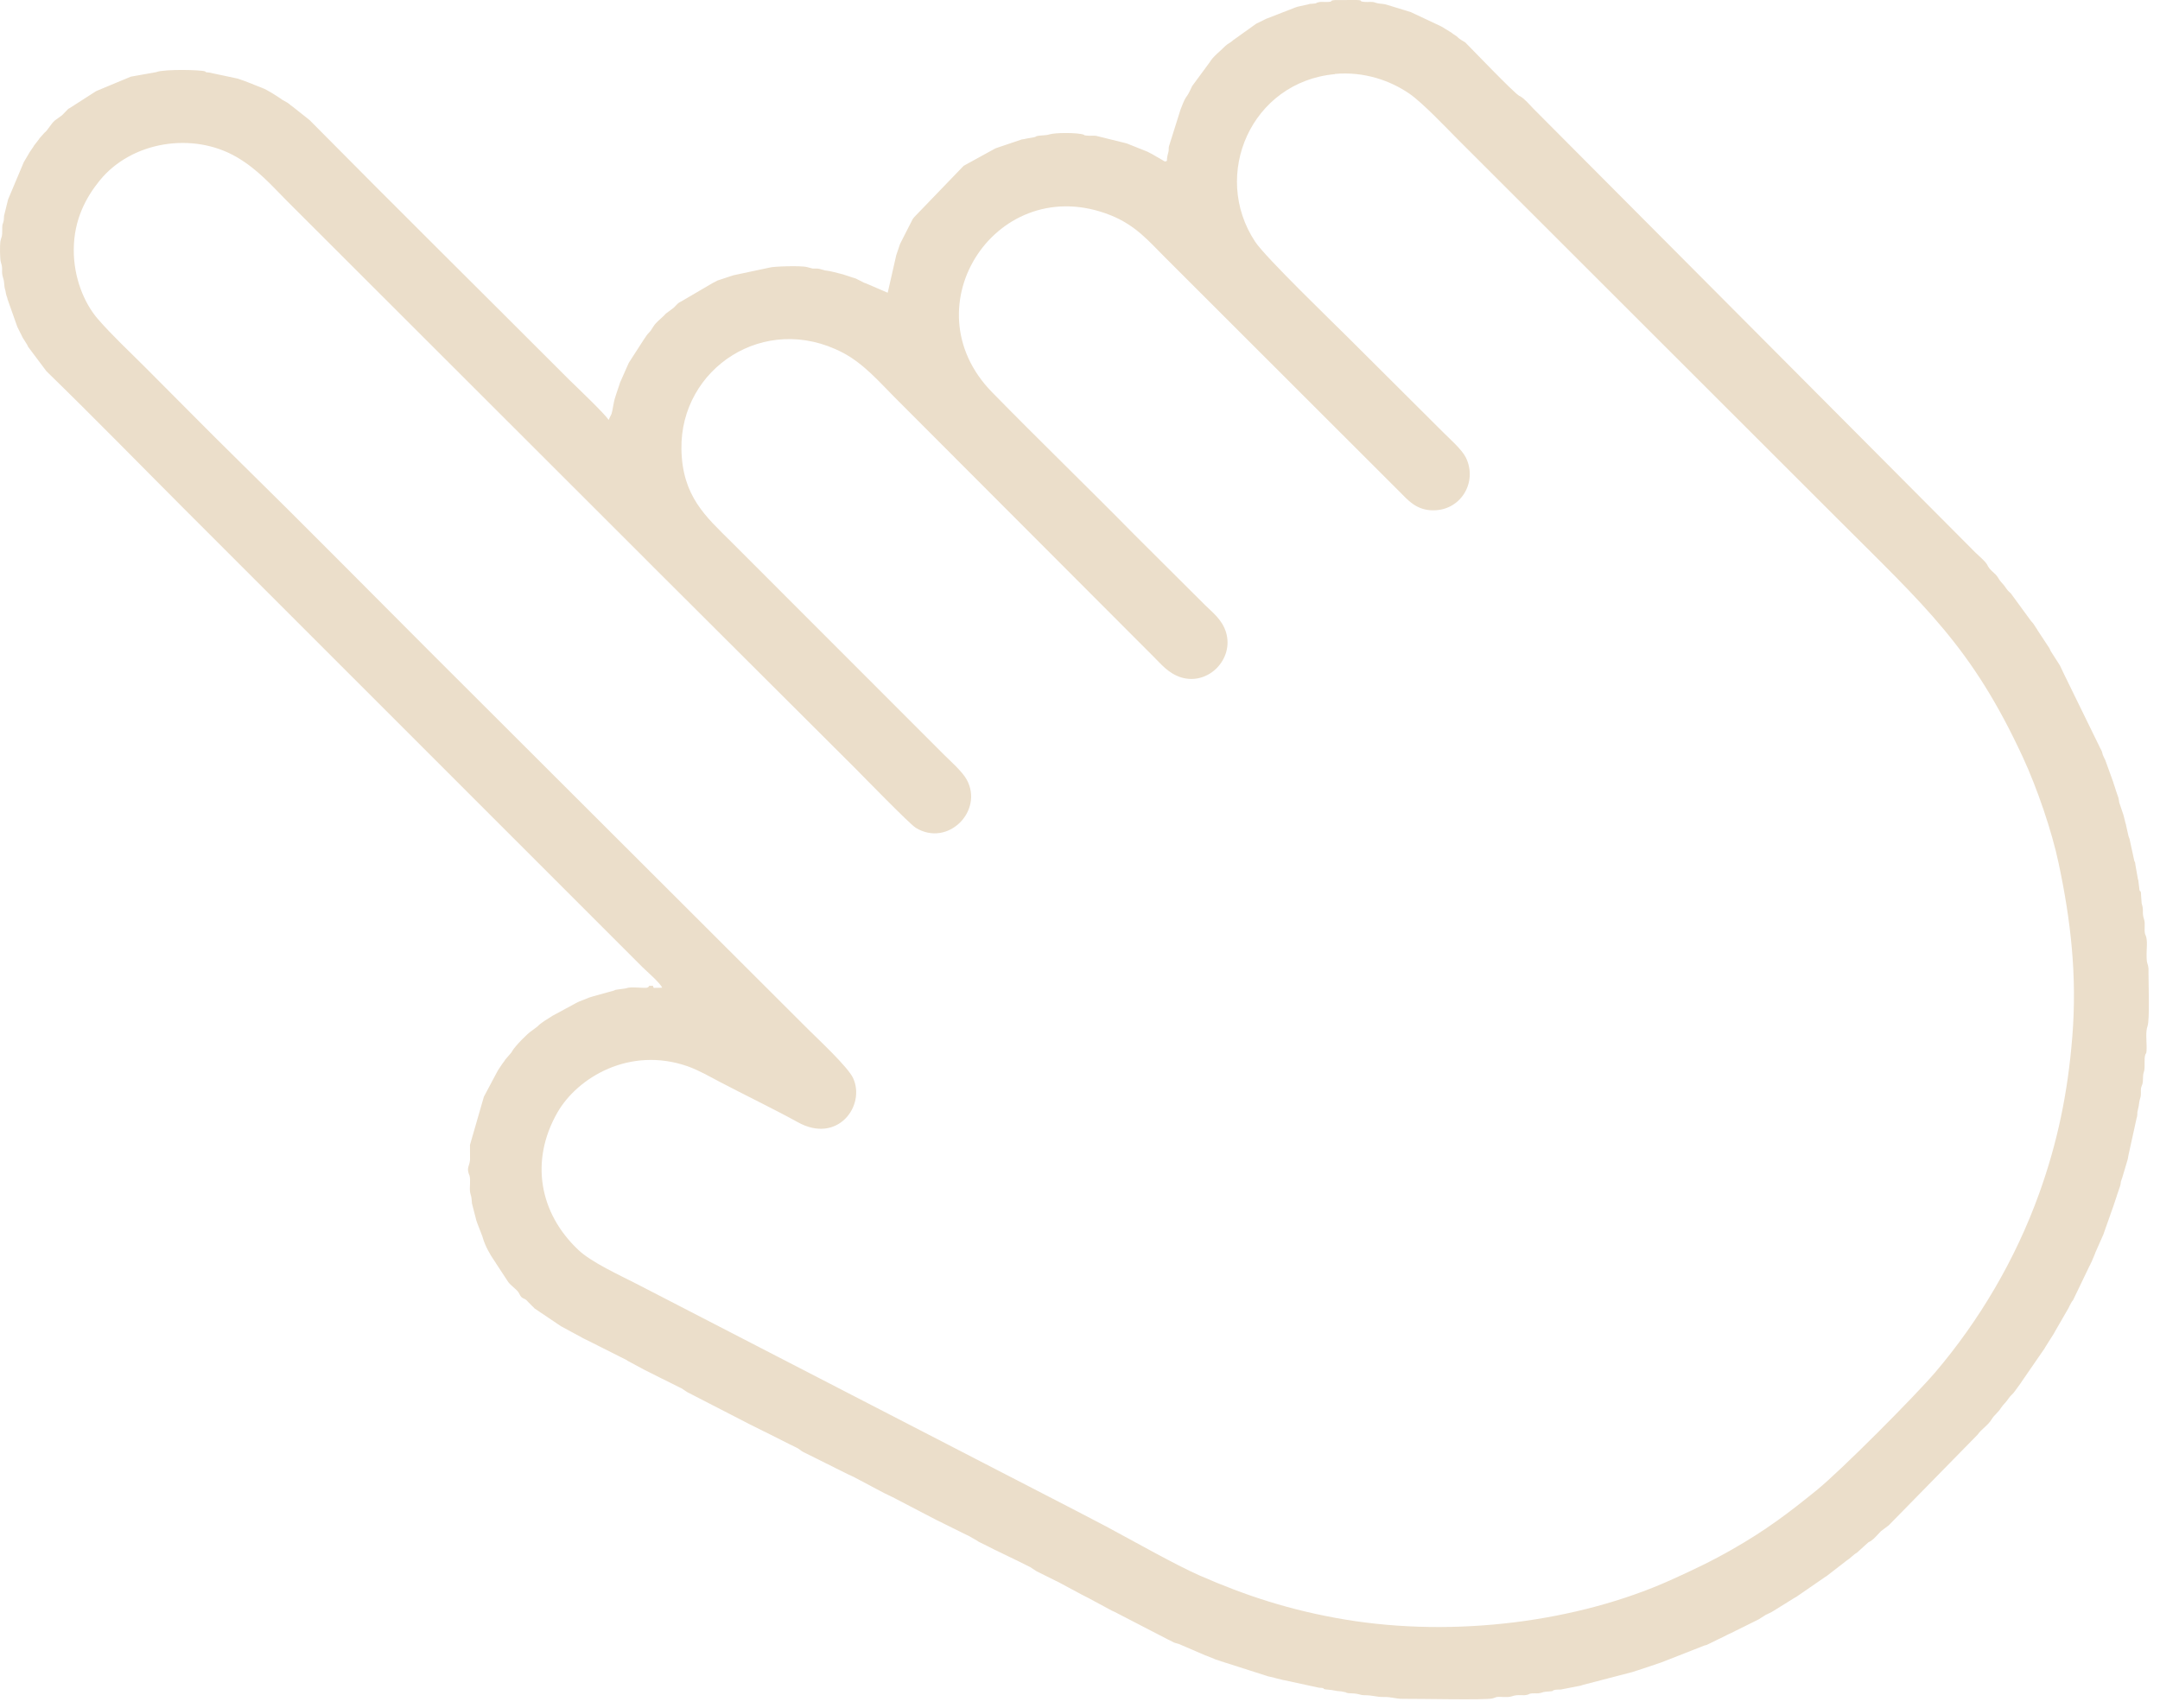 <?xml version="1.0" encoding="UTF-8"?> <svg xmlns="http://www.w3.org/2000/svg" viewBox="0 0 33.822 26.748" fill="none"><path fill-rule="evenodd" clip-rule="evenodd" d="M20.901 1.158C21.36 1.116 21.773 1.263 22.069 1.467C22.276 1.61 22.637 1.992 22.828 2.184L28.758 8.109C30.145 9.496 30.876 10.13 31.677 11.863C31.893 12.329 32.129 13.013 32.235 13.52C32.425 14.412 32.525 15.279 32.449 16.233C32.378 17.127 32.212 17.902 31.933 18.681C31.556 19.733 30.983 20.691 30.301 21.492C29.985 21.861 28.828 23.027 28.442 23.339C27.998 23.699 27.656 23.958 27.132 24.258C26.814 24.441 26.499 24.591 26.147 24.749C24.707 25.393 22.795 25.649 21.059 25.361C20.205 25.218 19.504 24.987 18.783 24.671C18.407 24.506 17.728 24.121 17.322 23.904C17.156 23.816 16.999 23.735 16.835 23.65L9.992 20.117C9.691 19.962 9.267 19.771 9.058 19.575C8.443 18.997 8.296 18.175 8.729 17.42C9.044 16.872 9.859 16.383 10.763 16.696C10.937 16.757 11.111 16.858 11.271 16.942C11.637 17.134 12.153 17.385 12.492 17.573C13.119 17.921 13.557 17.312 13.358 16.882C13.275 16.704 12.801 16.265 12.65 16.114L6.718 10.192C5.724 9.198 4.759 8.218 3.756 7.234C3.254 6.741 2.77 6.248 2.272 5.75C2.025 5.502 1.767 5.265 1.534 4.997C1.321 4.753 1.152 4.35 1.155 3.906C1.158 3.436 1.348 3.089 1.561 2.827C2.06 2.212 3.021 2.06 3.708 2.461C4.042 2.656 4.263 2.916 4.496 3.149L10.057 8.705C10.171 8.822 10.301 8.948 10.426 9.074C11.419 10.067 12.404 11.044 13.397 12.037C13.515 12.156 14.241 12.902 14.339 12.963C14.846 13.272 15.405 12.694 15.137 12.208C15.066 12.079 14.879 11.916 14.785 11.822L11.45 8.485C11.054 8.091 10.682 7.774 10.67 7.032C10.65 5.769 11.973 4.884 13.197 5.523C13.525 5.695 13.777 5.99 13.999 6.212L18.07 10.29C18.178 10.396 18.295 10.545 18.492 10.607C18.918 10.74 19.326 10.322 19.197 9.9C19.136 9.701 18.981 9.586 18.87 9.476L17.761 8.371C17.026 7.624 16.262 6.886 15.533 6.141C14.213 4.791 15.628 2.666 17.391 3.371C17.783 3.527 17.998 3.787 18.225 4.013L21.932 7.717C22.037 7.822 22.164 7.974 22.399 7.99C22.868 8.021 23.146 7.55 22.951 7.161C22.89 7.039 22.694 6.866 22.601 6.773L21.115 5.292C20.884 5.061 19.818 4.033 19.654 3.786C18.96 2.739 19.593 1.281 20.903 1.161L20.901 1.158ZM18.243 2.529C18.211 2.518 18.223 2.519 18.214 2.514L18.031 2.408C18.029 2.406 18.025 2.405 18.021 2.404L17.974 2.379C17.971 2.377 17.967 2.375 17.964 2.374L17.643 2.246C17.639 2.246 17.636 2.244 17.632 2.243L17.191 2.134C17.134 2.115 17.073 2.132 17.014 2.123C16.941 2.113 16.994 2.118 16.97 2.109C16.869 2.074 16.518 2.076 16.43 2.105C16.371 2.125 16.284 2.115 16.227 2.134C16.186 2.148 16.254 2.136 16.185 2.15L16.062 2.172C16.058 2.172 16.054 2.174 16.051 2.175C16.047 2.176 16.043 2.177 16.039 2.178C16.021 2.182 16.017 2.181 16.001 2.183L15.59 2.322C15.587 2.324 15.576 2.331 15.571 2.332L15.094 2.594C15.091 2.595 15.089 2.598 15.086 2.6L14.319 3.396C14.318 3.397 14.293 3.428 14.293 3.428L14.195 3.62C14.191 3.629 14.19 3.63 14.185 3.639L14.098 3.811C14.096 3.814 14.094 3.818 14.093 3.821L14.038 3.984C14.037 3.988 14.035 3.991 14.034 3.995L13.9 4.584L13.556 4.436C13.552 4.435 13.548 4.434 13.545 4.433C13.541 4.432 13.538 4.43 13.534 4.429L13.409 4.366C13.405 4.364 13.401 4.363 13.399 4.361L13.343 4.344C13.339 4.343 13.336 4.341 13.332 4.34L13.201 4.297C13.096 4.273 13.02 4.245 12.916 4.234L12.838 4.212C12.798 4.201 12.769 4.208 12.727 4.206L12.635 4.182C12.544 4.157 12.103 4.171 12.047 4.191L11.487 4.31C11.472 4.315 11.461 4.318 11.443 4.324L11.247 4.389C11.244 4.39 11.24 4.392 11.237 4.392L11.18 4.422C11.177 4.423 11.173 4.425 11.17 4.426L10.676 4.715C10.655 4.729 10.66 4.722 10.639 4.735C10.612 4.751 10.6 4.767 10.578 4.79C10.563 4.805 10.565 4.804 10.549 4.819L10.425 4.912C10.421 4.916 10.401 4.937 10.397 4.942C10.343 4.996 10.275 5.044 10.233 5.11L10.187 5.181C10.105 5.268 10.123 5.262 10.085 5.311L9.847 5.68C9.845 5.682 9.843 5.686 9.842 5.69L9.709 5.991C9.703 6.008 9.701 6.019 9.695 6.035C9.694 6.039 9.692 6.042 9.691 6.046L9.651 6.165C9.646 6.181 9.643 6.192 9.637 6.209C9.637 6.212 9.635 6.216 9.634 6.219C9.604 6.307 9.594 6.427 9.576 6.48L9.529 6.577C9.505 6.512 8.967 6 8.921 5.955C7.564 4.596 6.198 3.246 4.847 1.88L4.589 1.675C4.516 1.628 4.562 1.639 4.434 1.57C4.405 1.554 4.421 1.563 4.407 1.553C4.339 1.505 4.18 1.404 4.106 1.377L3.981 1.328C3.978 1.327 3.974 1.325 3.971 1.324C3.968 1.322 3.964 1.32 3.961 1.319C3.959 1.317 3.955 1.316 3.951 1.315L3.815 1.263C3.804 1.259 3.798 1.257 3.782 1.252L3.729 1.233C3.725 1.232 3.721 1.231 3.718 1.23L3.275 1.136C3.19 1.13 3.239 1.128 3.208 1.117C3.135 1.093 2.593 1.081 2.455 1.126C2.451 1.127 2.448 1.129 2.444 1.13L2.051 1.2C2.048 1.201 2.044 1.203 2.04 1.204L1.519 1.421L1.499 1.431L1.094 1.691C1.072 1.704 1.088 1.691 1.067 1.707L0.988 1.788C0.977 1.799 0.987 1.792 0.966 1.809L0.857 1.888C0.853 1.893 0.844 1.902 0.835 1.91C0.815 1.93 0.842 1.905 0.821 1.925L0.734 2.041C0.709 2.072 0.724 2.052 0.698 2.077L0.616 2.169C0.614 2.172 0.612 2.175 0.611 2.179L0.529 2.285C0.527 2.288 0.526 2.291 0.525 2.294L0.472 2.372C0.47 2.374 0.468 2.378 0.466 2.381L0.375 2.535C0.373 2.538 0.371 2.542 0.37 2.545L0.13 3.115C0.129 3.119 0.127 3.123 0.126 3.126L0.063 3.381C0.06 3.406 0.063 3.422 0.059 3.449C0.036 3.562 0.036 3.447 0.034 3.656C0.033 3.713 0.013 3.73 0.005 3.786C-0.003 3.842 -0.002 4.061 0.014 4.108C0.055 4.23 0.011 4.238 0.051 4.36C0.072 4.422 0.061 4.474 0.08 4.535L0.086 4.557C0.094 4.592 0.09 4.594 0.101 4.629L0.109 4.65C0.115 4.67 0.113 4.657 0.118 4.685L0.269 5.112C0.271 5.115 0.272 5.119 0.273 5.122L0.341 5.258C0.343 5.26 0.344 5.264 0.346 5.268C0.356 5.288 0.35 5.28 0.361 5.296L0.428 5.403C0.43 5.406 0.431 5.41 0.432 5.413C0.442 5.433 0.437 5.425 0.448 5.441L0.727 5.813C1.471 6.537 2.194 7.278 2.928 8.013L10.064 15.149C10.112 15.196 10.344 15.399 10.368 15.467C10.206 15.467 10.242 15.484 10.224 15.437H10.166C10.148 15.482 10.089 15.468 10.037 15.467C9.961 15.466 9.872 15.452 9.8 15.477L9.66 15.497C9.619 15.502 9.64 15.501 9.626 15.506C9.622 15.507 9.619 15.509 9.616 15.511L9.287 15.602C9.283 15.603 9.279 15.605 9.276 15.606C9.261 15.61 9.256 15.611 9.242 15.616L9.22 15.623C9.216 15.624 9.213 15.626 9.21 15.628L9.065 15.685C9.061 15.686 9.058 15.688 9.055 15.69L9.026 15.704C9.024 15.706 9.02 15.708 9.017 15.709L8.679 15.892C8.661 15.903 8.667 15.897 8.651 15.907C8.648 15.909 8.644 15.911 8.642 15.913C8.568 15.96 8.475 16.012 8.414 16.076L8.323 16.144C8.26 16.183 8.064 16.382 8.019 16.462C8.006 16.484 8.019 16.467 8.002 16.488L7.908 16.597C7.906 16.6 7.904 16.603 7.904 16.606C7.902 16.609 7.9 16.612 7.898 16.615L7.873 16.648C7.872 16.651 7.869 16.653 7.867 16.656L7.803 16.752C7.801 16.755 7.799 16.758 7.798 16.761C7.796 16.764 7.794 16.768 7.792 16.77L7.782 16.789C7.78 16.791 7.778 16.795 7.777 16.798L7.586 17.157C7.584 17.16 7.582 17.163 7.581 17.167C7.579 17.17 7.577 17.173 7.576 17.177L7.359 17.929L7.36 18.162C7.351 18.263 7.306 18.281 7.341 18.383C7.344 18.392 7.346 18.394 7.35 18.403C7.375 18.48 7.346 18.6 7.363 18.68C7.377 18.747 7.38 18.71 7.389 18.828C7.392 18.867 7.386 18.82 7.392 18.853L7.46 19.117C7.461 19.121 7.463 19.125 7.464 19.127C7.465 19.131 7.467 19.135 7.468 19.137C7.469 19.141 7.47 19.145 7.471 19.148L7.552 19.358C7.56 19.38 7.555 19.37 7.562 19.39C7.599 19.515 7.674 19.649 7.748 19.754C7.758 19.768 7.749 19.753 7.765 19.781L7.959 20.077C8.005 20.136 8.073 20.177 8.118 20.236L8.149 20.292C8.181 20.34 8.203 20.326 8.242 20.359C8.262 20.376 8.242 20.36 8.263 20.381L8.328 20.447C8.336 20.454 8.337 20.456 8.35 20.468C8.358 20.476 8.371 20.49 8.371 20.49L8.787 20.77C8.79 20.772 8.793 20.774 8.797 20.775L9.144 20.963C9.155 20.968 9.165 20.973 9.173 20.977C9.176 20.979 9.18 20.981 9.183 20.982L9.348 21.064C9.36 21.071 9.355 21.068 9.367 21.074L9.405 21.093C9.419 21.1 9.411 21.096 9.425 21.103C9.427 21.105 9.431 21.107 9.435 21.108L9.695 21.239C9.699 21.24 9.711 21.247 9.714 21.249L9.801 21.292C9.821 21.304 9.807 21.294 9.827 21.309L10.081 21.446C10.083 21.448 10.087 21.45 10.091 21.451L10.187 21.499C10.228 21.519 10.166 21.489 10.207 21.509L10.361 21.587C10.364 21.589 10.367 21.59 10.371 21.591L10.661 21.736C10.663 21.737 10.667 21.738 10.671 21.74L10.749 21.792C10.752 21.794 10.756 21.797 10.758 21.798C10.76 21.8 10.764 21.801 10.767 21.803L11.732 22.3C11.735 22.302 11.739 22.304 11.742 22.305L11.954 22.411C11.965 22.416 11.975 22.421 11.984 22.425L12.379 22.624C12.382 22.625 12.385 22.627 12.389 22.628L12.447 22.657C12.449 22.659 12.453 22.661 12.457 22.662C12.459 22.664 12.463 22.666 12.467 22.667C12.47 22.668 12.482 22.674 12.486 22.676L12.529 22.705C12.544 22.717 12.541 22.715 12.554 22.724C12.57 22.734 12.562 22.73 12.582 22.74L12.766 22.831C12.768 22.833 12.772 22.835 12.776 22.836L12.795 22.846C12.798 22.847 12.801 22.849 12.805 22.85L12.824 22.86C12.827 22.862 12.83 22.864 12.834 22.865L12.853 22.875C12.856 22.877 12.86 22.878 12.863 22.879L12.882 22.889C12.885 22.891 12.889 22.893 12.893 22.894L12.912 22.904C12.914 22.906 12.918 22.908 12.922 22.909C12.925 22.91 12.937 22.916 12.941 22.919C12.944 22.921 12.947 22.922 12.951 22.923L13.057 22.976C13.097 22.996 13.036 22.966 13.076 22.986C13.084 22.99 13.094 22.995 13.105 23.001C13.108 23.003 13.112 23.005 13.115 23.005L13.145 23.02C13.147 23.022 13.151 23.024 13.155 23.025L13.174 23.035C13.177 23.037 13.18 23.038 13.184 23.039L13.203 23.049C13.206 23.051 13.21 23.053 13.213 23.054L13.281 23.088C13.284 23.09 13.287 23.091 13.291 23.092C13.294 23.094 13.297 23.096 13.301 23.097C13.304 23.099 13.307 23.1 13.311 23.101C13.314 23.103 13.317 23.105 13.321 23.106C13.324 23.108 13.327 23.11 13.331 23.111L13.35 23.12C13.353 23.122 13.357 23.123 13.36 23.124L13.843 23.38C13.845 23.382 13.849 23.384 13.853 23.385L13.901 23.408C13.904 23.41 13.907 23.412 13.911 23.413L13.96 23.437C13.962 23.439 13.966 23.44 13.97 23.441L14.674 23.808C14.677 23.809 14.68 23.811 14.684 23.812C14.687 23.814 14.69 23.816 14.694 23.817L14.713 23.827C14.716 23.829 14.72 23.83 14.723 23.831L14.743 23.841C14.745 23.843 14.749 23.845 14.753 23.846L14.772 23.856C14.774 23.858 14.778 23.86 14.782 23.861L14.859 23.899C14.862 23.901 14.866 23.903 14.869 23.904L15.081 24.009C15.084 24.011 15.088 24.013 15.091 24.014L15.14 24.038C15.143 24.04 15.146 24.041 15.15 24.042C15.153 24.044 15.156 24.046 15.16 24.047C15.163 24.049 15.166 24.051 15.17 24.052L15.299 24.126C15.319 24.141 15.304 24.131 15.324 24.143L15.47 24.215L15.489 24.225L15.586 24.274C15.588 24.275 15.592 24.277 15.596 24.278L15.644 24.302C15.647 24.304 15.651 24.305 15.654 24.306L15.703 24.33C15.705 24.332 15.709 24.334 15.713 24.335L15.761 24.358C15.764 24.36 15.768 24.362 15.771 24.363L15.82 24.387C15.822 24.389 15.826 24.39 15.83 24.391L15.878 24.415C15.881 24.417 15.884 24.419 15.888 24.42L15.937 24.443C15.939 24.445 15.943 24.447 15.947 24.448L16.111 24.53C16.115 24.532 16.127 24.538 16.13 24.539L16.226 24.602C16.228 24.603 16.254 24.616 16.255 24.617L16.536 24.757C16.539 24.759 16.542 24.76 16.546 24.761C16.549 24.763 16.552 24.765 16.556 24.766L16.575 24.776C16.578 24.778 16.582 24.78 16.585 24.781L16.942 24.973C16.946 24.975 16.958 24.981 16.962 24.983L17.029 25.017C17.032 25.019 17.036 25.021 17.039 25.022L17.406 25.22C17.408 25.222 17.412 25.224 17.416 25.225C17.418 25.226 17.422 25.228 17.426 25.229C17.428 25.231 17.432 25.233 17.436 25.234C17.438 25.235 17.442 25.237 17.446 25.238C17.448 25.24 17.452 25.242 17.456 25.243L18.295 25.677C18.298 25.679 18.302 25.68 18.305 25.681L18.382 25.721C18.386 25.721 18.389 25.723 18.392 25.724C18.396 25.725 18.4 25.727 18.403 25.728L18.449 25.741C18.452 25.742 18.456 25.744 18.46 25.744L18.875 25.923C18.878 25.923 18.882 25.925 18.885 25.926C18.888 25.927 18.892 25.929 18.896 25.93L19.01 25.976C19.013 25.977 19.025 25.983 19.03 25.985C19.052 25.993 19.074 25.997 19.096 26.006C19.108 26.01 19.105 26.009 19.117 26.014L19.818 26.238C19.822 26.239 19.826 26.24 19.828 26.241C19.832 26.242 19.836 26.244 19.839 26.245C19.843 26.246 19.847 26.248 19.85 26.249L19.955 26.273C19.959 26.274 19.963 26.276 19.966 26.277L20.071 26.303C20.075 26.303 20.079 26.305 20.082 26.306C20.105 26.313 20.099 26.309 20.119 26.313L20.654 26.429C20.785 26.434 20.671 26.449 20.784 26.458C20.896 26.466 20.901 26.482 21.001 26.486L21.074 26.501C21.087 26.505 21.061 26.503 21.105 26.513C21.122 26.516 21.129 26.516 21.146 26.516C21.301 26.521 21.284 26.545 21.362 26.546C21.502 26.546 21.54 26.575 21.667 26.574C21.798 26.572 21.847 26.604 21.972 26.603C22.217 26.601 23.274 26.624 23.369 26.597L23.434 26.575C23.505 26.565 23.603 26.587 23.67 26.564C23.786 26.524 23.845 26.564 23.93 26.535C23.934 26.534 23.937 26.531 23.94 26.53C23.944 26.529 23.947 26.526 23.95 26.525C24.003 26.508 24.056 26.524 24.111 26.513C24.178 26.499 24.139 26.495 24.259 26.487C24.345 26.481 24.296 26.478 24.327 26.468C24.383 26.45 24.415 26.466 24.47 26.451L24.748 26.397C24.788 26.388 24.771 26.388 24.781 26.386L25.562 26.183C25.565 26.182 25.569 26.18 25.573 26.179L25.639 26.158C25.643 26.156 25.655 26.152 25.66 26.151L26.007 26.035C26.01 26.034 26.014 26.032 26.018 26.031L26.683 25.77C26.699 25.764 26.701 25.765 26.717 25.761C26.72 25.76 26.724 25.759 26.728 25.757L26.922 25.662C26.925 25.66 26.929 25.659 26.932 25.658L27.048 25.6C27.056 25.596 27.066 25.591 27.078 25.585C27.08 25.584 27.084 25.582 27.088 25.581C27.09 25.579 27.094 25.577 27.098 25.576C27.1 25.574 27.104 25.573 27.108 25.572L27.146 25.553C27.149 25.551 27.152 25.549 27.156 25.548L27.175 25.538C27.178 25.536 27.182 25.534 27.185 25.533L27.215 25.519C27.217 25.517 27.221 25.515 27.225 25.514C27.262 25.495 27.191 25.531 27.244 25.504C27.246 25.502 27.25 25.5 27.254 25.5L27.273 25.489C27.276 25.488 27.279 25.486 27.283 25.485L27.448 25.403C27.45 25.401 27.454 25.399 27.458 25.398L27.544 25.355C27.564 25.343 27.55 25.352 27.57 25.338L27.65 25.287C27.653 25.286 27.657 25.284 27.66 25.283L27.738 25.245C27.741 25.244 27.744 25.242 27.747 25.24L28.095 25.024C28.113 25.012 28.107 25.018 28.124 25.008C28.126 25.006 28.13 25.004 28.133 25.002L28.587 24.689C28.609 24.676 28.592 24.689 28.613 24.672L28.915 24.438C28.975 24.402 29.017 24.348 29.078 24.313L29.253 24.154C29.271 24.142 29.265 24.148 29.281 24.139L29.299 24.128C29.354 24.09 29.405 24.025 29.452 23.978L29.568 23.891C29.59 23.873 29.579 23.881 29.59 23.87L30.966 22.466C31.027 22.378 31.132 22.318 31.187 22.224C31.225 22.159 31.282 22.128 31.336 22.042C31.37 21.99 31.412 21.96 31.453 21.896C31.478 21.856 31.529 21.821 31.553 21.78L31.644 21.655C31.646 21.652 31.648 21.649 31.649 21.646L32.015 21.115C32.025 21.099 32.019 21.105 32.031 21.087L32.16 20.883C32.17 20.863 32.165 20.871 32.175 20.855L32.387 20.488C32.392 20.479 32.396 20.47 32.402 20.458C32.404 20.456 32.405 20.452 32.406 20.448L32.442 20.383C32.442 20.382 32.456 20.366 32.461 20.359L32.71 19.841C32.712 19.838 32.714 19.834 32.715 19.831C32.717 19.828 32.719 19.824 32.72 19.821L32.73 19.802C32.732 19.799 32.733 19.795 32.734 19.792L32.749 19.762C32.751 19.76 32.753 19.756 32.754 19.752L32.805 19.63C32.805 19.626 32.806 19.623 32.808 19.619L32.928 19.348C32.93 19.345 32.932 19.341 32.933 19.338L32.941 19.316C32.942 19.313 32.943 19.309 32.944 19.306L33.099 18.867C33.1 18.863 33.102 18.86 33.102 18.856C33.103 18.852 33.105 18.849 33.106 18.845L33.139 18.747C33.143 18.736 33.144 18.73 33.149 18.714L33.197 18.574C33.204 18.551 33.199 18.566 33.205 18.539C33.208 18.524 33.207 18.518 33.21 18.502L33.225 18.458C33.226 18.454 33.228 18.45 33.229 18.448C33.233 18.434 33.234 18.429 33.239 18.415L33.312 18.17C33.313 18.166 33.315 18.163 33.315 18.159C33.324 18.129 33.321 18.116 33.329 18.086L33.457 17.504C33.462 17.49 33.461 17.503 33.465 17.469C33.47 17.435 33.463 17.426 33.473 17.391C33.5 17.29 33.49 17.26 33.515 17.186C33.529 17.142 33.518 17.087 33.525 17.038L33.539 16.994C33.54 16.991 33.543 16.988 33.544 16.984C33.565 16.921 33.546 16.854 33.568 16.791C33.596 16.714 33.566 16.589 33.593 16.512C33.607 16.472 33.6 16.54 33.611 16.458C33.614 16.439 33.612 16.394 33.612 16.372C33.611 16.28 33.596 16.153 33.627 16.068C33.663 15.966 33.641 15.371 33.642 15.243C33.642 15.224 33.643 15.187 33.642 15.17C33.632 15.062 33.611 15.12 33.612 14.939C33.612 14.857 33.628 14.736 33.602 14.659L33.589 14.629C33.569 14.56 33.596 14.466 33.573 14.399C33.534 14.282 33.574 14.264 33.535 14.148L33.526 14.027C33.523 13.897 33.505 14.012 33.496 13.897L33.482 13.781C33.481 13.778 33.478 13.775 33.477 13.771L33.438 13.55C33.429 13.47 33.429 13.512 33.42 13.482L33.345 13.137C33.344 13.133 33.342 13.13 33.341 13.126L33.333 13.105C33.332 13.101 33.33 13.098 33.329 13.094C33.328 13.091 33.327 13.087 33.326 13.082L33.292 12.929C33.291 12.924 33.291 12.921 33.29 12.917C33.289 12.913 33.288 12.909 33.287 12.905C33.286 12.901 33.284 12.898 33.283 12.894L33.251 12.767C33.25 12.763 33.249 12.76 33.248 12.757L33.193 12.594C33.192 12.591 33.19 12.587 33.189 12.584L33.183 12.562C33.175 12.526 33.18 12.524 33.169 12.488C33.168 12.485 33.166 12.481 33.166 12.478L33.147 12.425C33.146 12.421 33.144 12.417 33.144 12.414C33.143 12.41 33.141 12.406 33.14 12.403C33.139 12.399 33.137 12.395 33.136 12.393L33.112 12.316C33.111 12.312 33.109 12.309 33.108 12.305L33.097 12.273C33.092 12.259 33.091 12.253 33.087 12.24L32.964 11.9C32.962 11.896 32.96 11.893 32.959 11.89C32.957 11.887 32.955 11.884 32.954 11.881L32.927 11.822C32.918 11.795 32.921 11.791 32.911 11.766L32.897 11.736C32.893 11.728 32.882 11.708 32.881 11.707C32.88 11.704 32.874 11.692 32.872 11.687L32.302 10.521C32.3 10.518 32.299 10.514 32.298 10.511C32.296 10.508 32.294 10.504 32.293 10.501L32.265 10.442C32.263 10.438 32.257 10.427 32.256 10.423C32.254 10.42 32.252 10.416 32.25 10.414C32.248 10.411 32.246 10.407 32.245 10.405L32.109 10.193C32.108 10.19 32.106 10.186 32.105 10.183L32.096 10.163C32.094 10.16 32.093 10.155 32.091 10.152L31.907 9.873C31.906 9.87 31.904 9.867 31.902 9.864C31.9 9.861 31.898 9.857 31.897 9.855C31.895 9.852 31.893 9.848 31.891 9.846L31.839 9.767C31.828 9.751 31.816 9.74 31.805 9.728L31.487 9.293C31.473 9.279 31.456 9.266 31.443 9.251C31.397 9.198 31.404 9.188 31.334 9.114C31.298 9.075 31.286 9.034 31.248 8.997C31.206 8.955 31.159 8.921 31.129 8.869L31.115 8.841C31.073 8.775 30.998 8.718 30.944 8.664C30.915 8.637 30.957 8.677 30.929 8.65L24.011 1.702C23.945 1.636 23.881 1.552 23.801 1.506C23.798 1.505 23.794 1.503 23.79 1.502C23.695 1.446 23.047 0.766 22.961 0.682C22.95 0.671 22.96 0.677 22.939 0.661L22.893 0.634C22.824 0.593 22.828 0.576 22.777 0.547L22.751 0.53C22.743 0.524 22.728 0.512 22.727 0.511L22.575 0.418C22.574 0.417 22.548 0.404 22.545 0.403L22.102 0.195C22.099 0.194 22.095 0.192 22.092 0.19L21.727 0.078C21.638 0.049 21.617 0.069 21.532 0.04C21.472 0.02 21.433 0.036 21.368 0.03C21.254 0.021 21.368 0.005 21.239 0L20.905 0.001C20.791 0.011 20.905 0.026 20.776 0.031C20.714 0.033 20.681 0.022 20.626 0.04C20.595 0.05 20.639 0.05 20.557 0.058C20.51 0.063 20.525 0.055 20.482 0.069L20.315 0.106C20.305 0.11 20.299 0.111 20.283 0.117L19.825 0.295C19.822 0.297 19.818 0.299 19.815 0.3L19.679 0.367C19.677 0.369 19.672 0.37 19.669 0.372L19.307 0.631C19.267 0.67 19.224 0.683 19.182 0.724C19.104 0.805 18.996 0.882 18.941 0.976L18.665 1.351C18.664 1.354 18.662 1.358 18.661 1.361L18.628 1.43C18.569 1.55 18.574 1.482 18.492 1.699C18.491 1.703 18.489 1.707 18.488 1.709C18.486 1.713 18.484 1.716 18.484 1.719L18.304 2.291C18.297 2.321 18.303 2.341 18.297 2.372C18.288 2.417 18.272 2.449 18.272 2.52L18.243 2.529Z" fill="#EBDECA"></path></svg> 